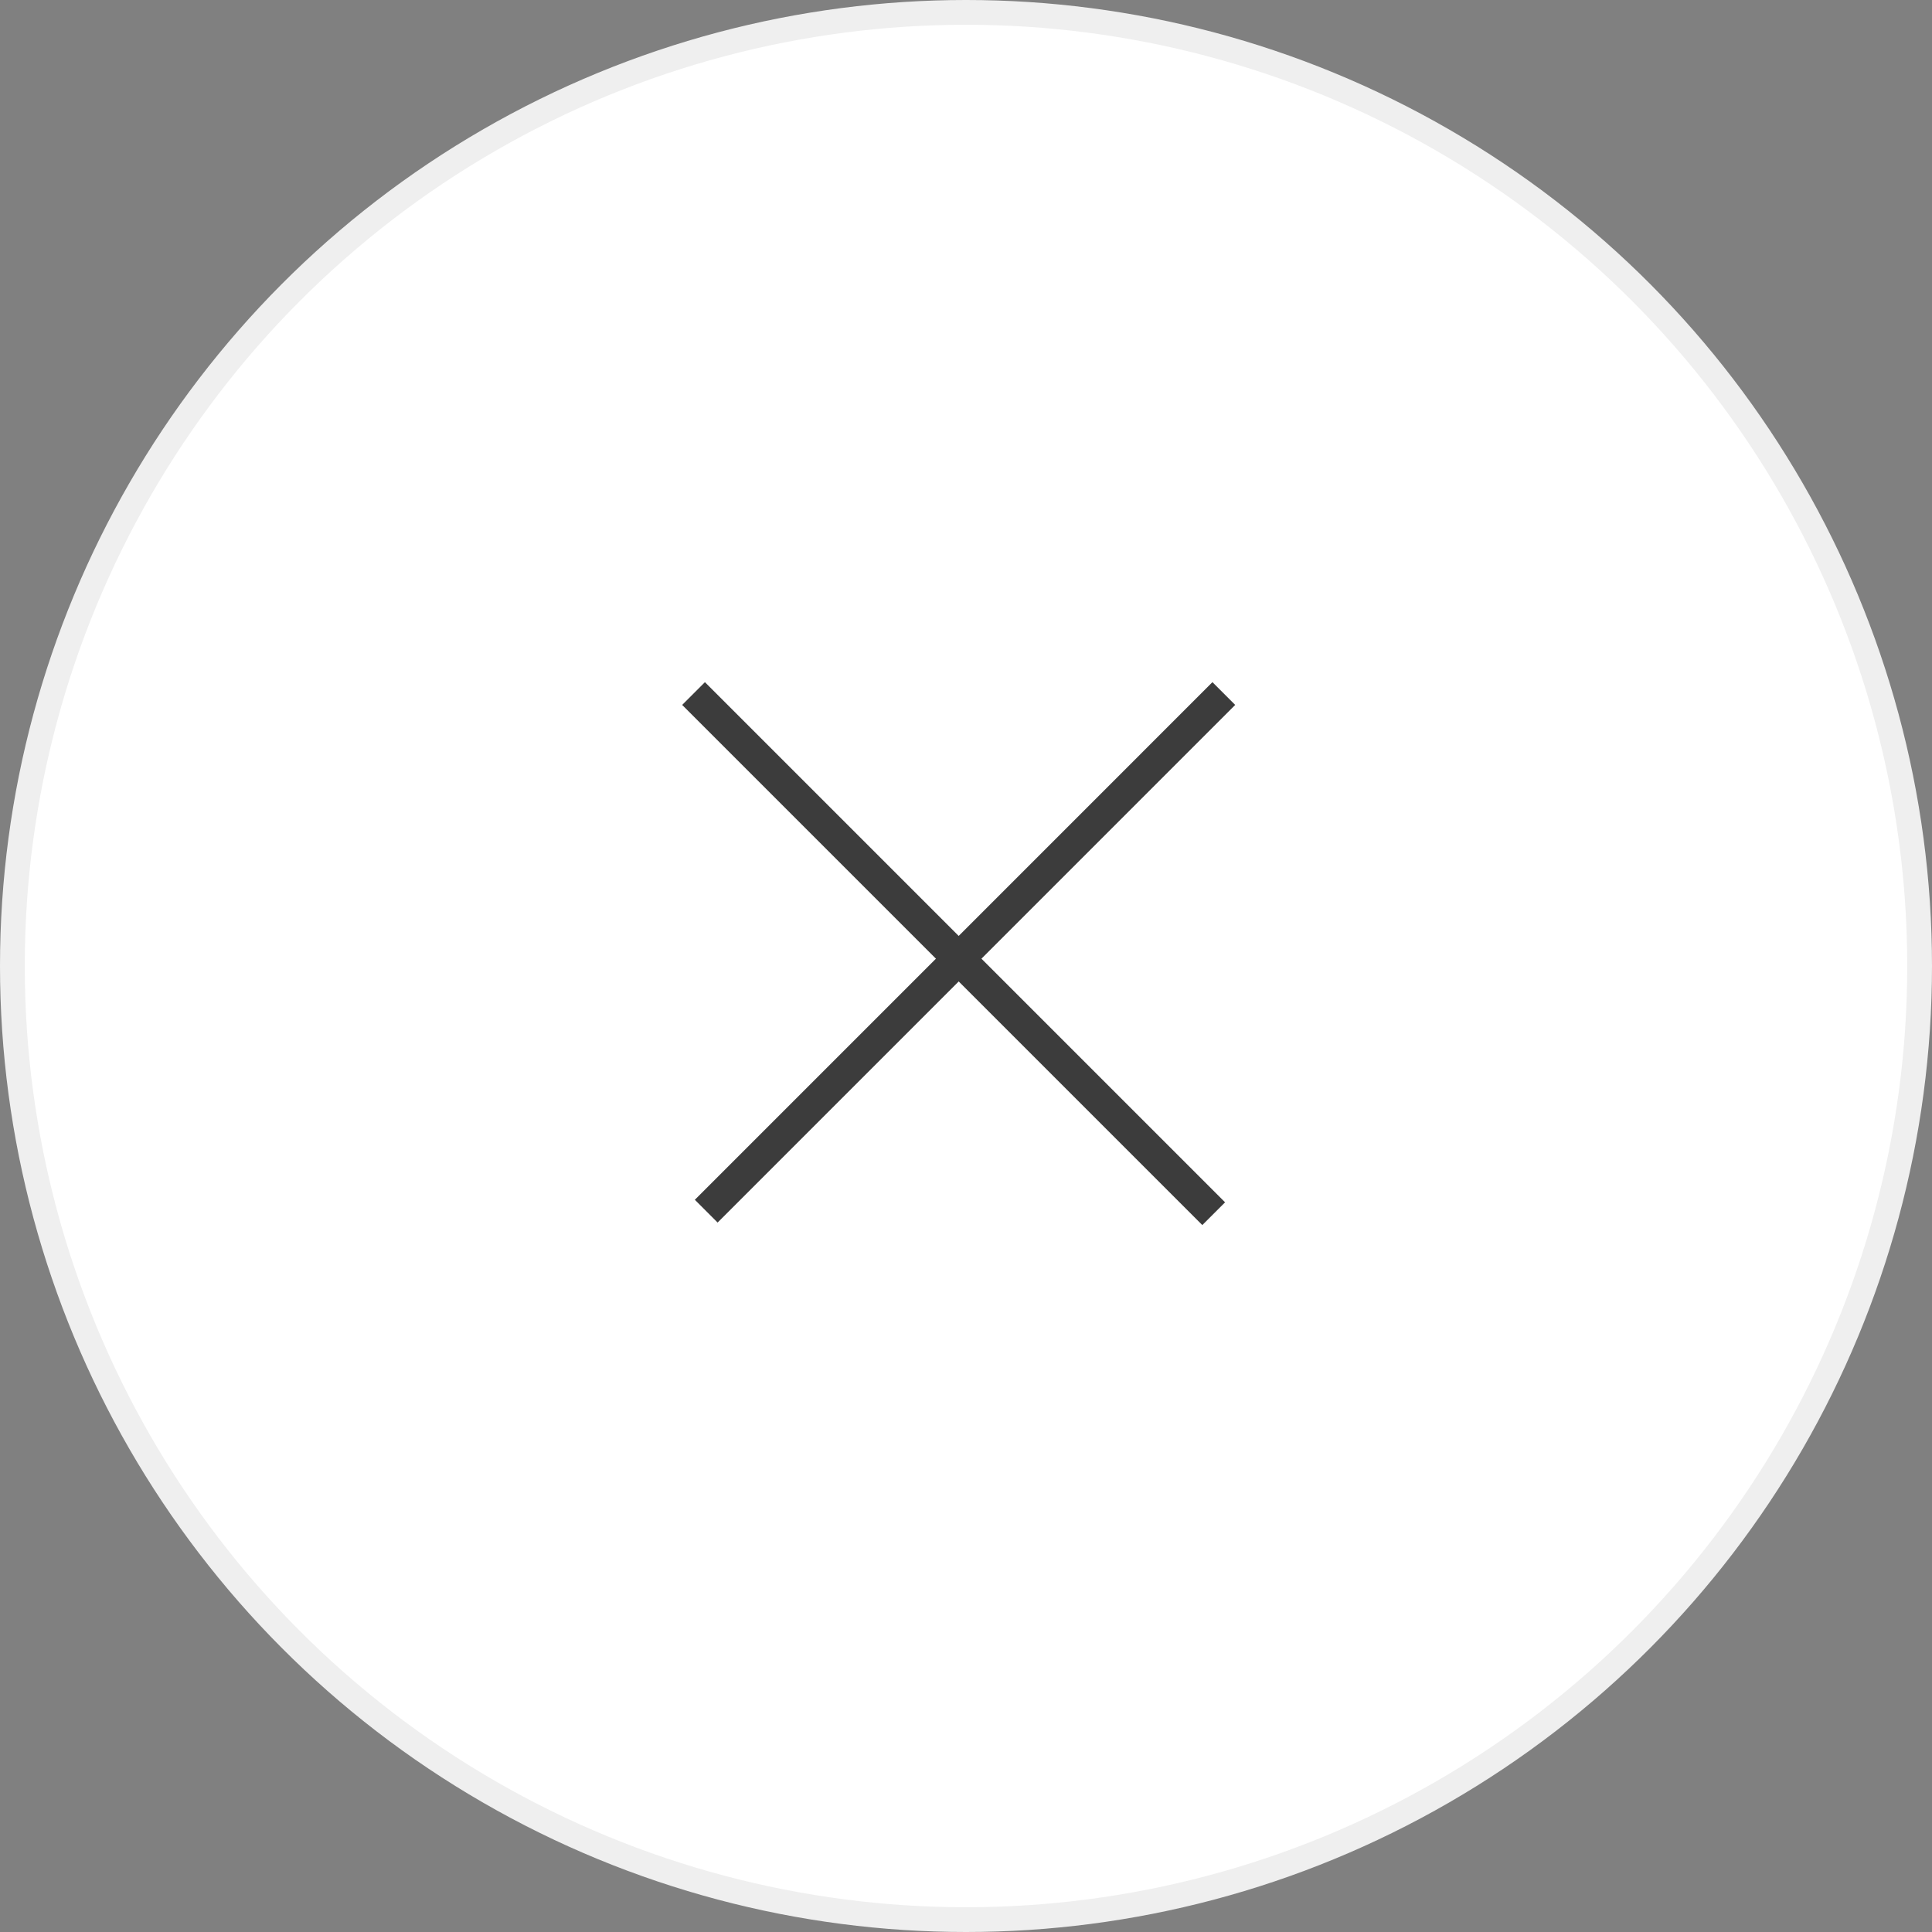 <svg width="78" height="78" viewBox="0 0 78 78" fill="none" xmlns="http://www.w3.org/2000/svg">
<rect x="0" y="0" width="78" height="78" fill="#808080" stroke="none"/>
<circle cx="39" cy="39" r="38.5" fill="white" stroke="#EFEFEF"/>
<path d="M28 28L49 49" stroke="#3C3C3C" stroke-width="1.3"/>
<path d="M49.409 28L28.512 48.898" stroke="#3C3C3C" stroke-width="1.3"/>
</svg>
